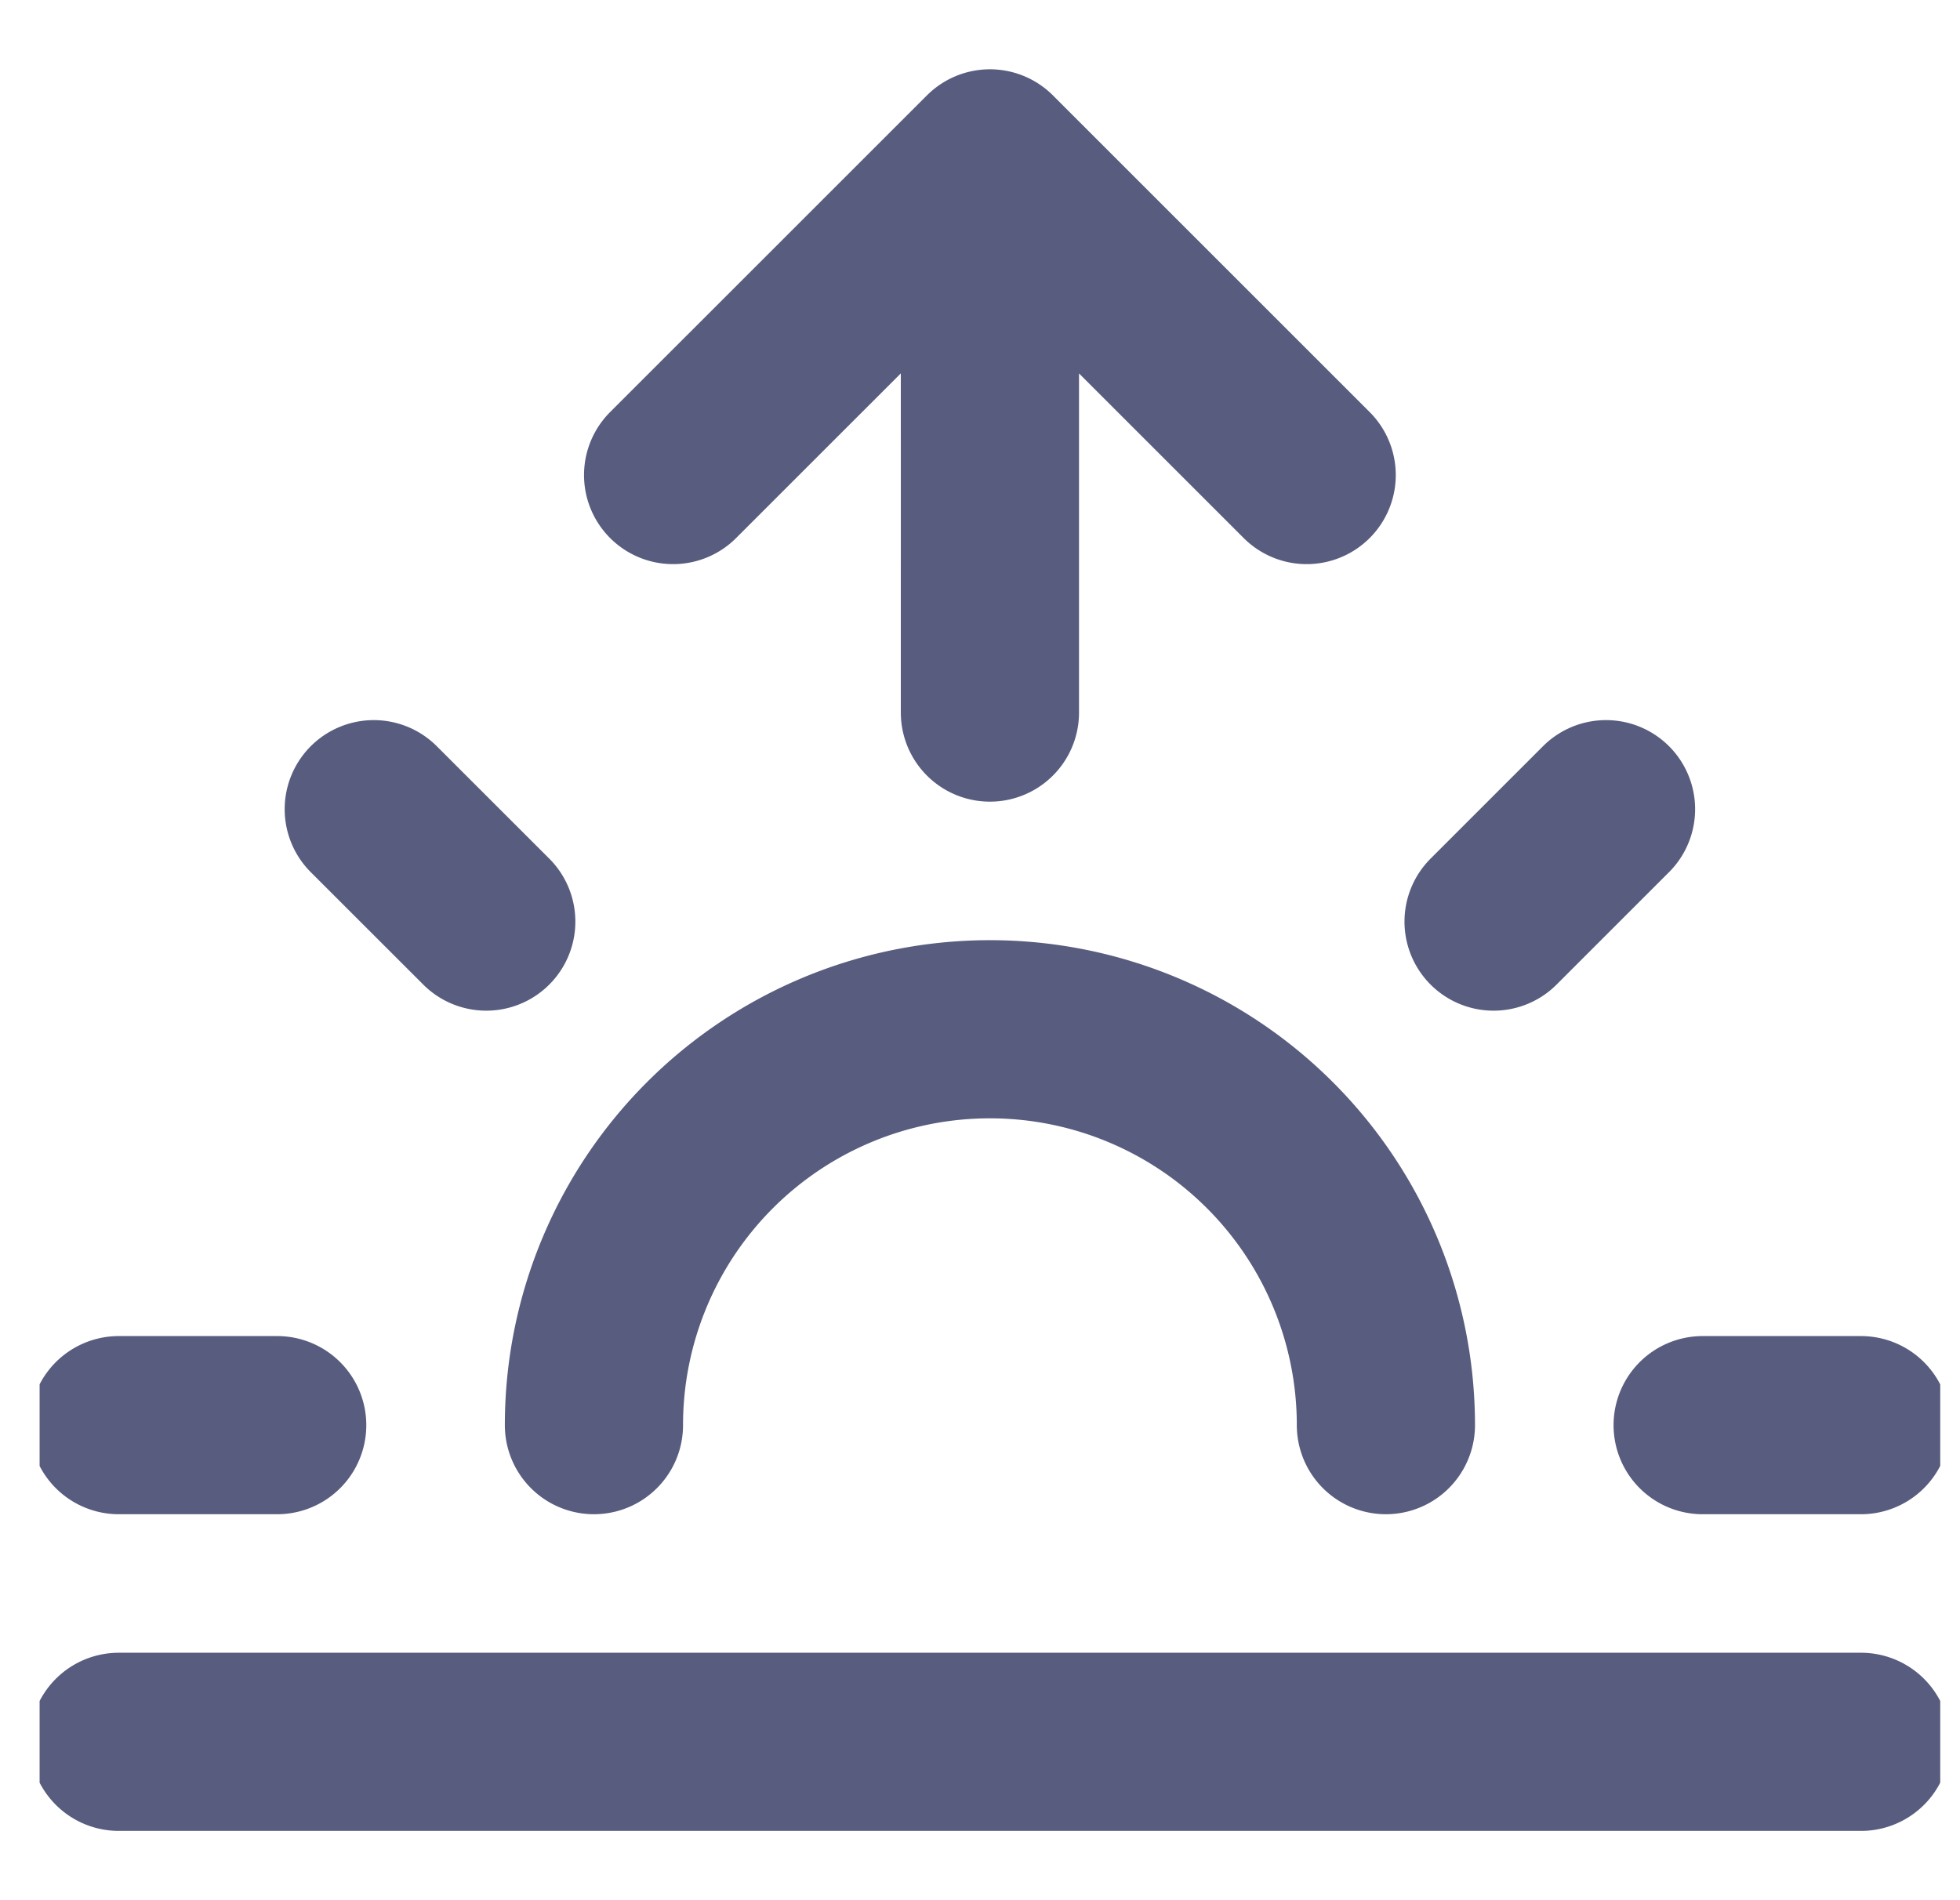 <svg xmlns="http://www.w3.org/2000/svg" width="33" height="32" fill="none"><g clip-path="url(#a)"><path stroke="#585C7E" stroke-linecap="round" stroke-linejoin="round" stroke-width="3" d="M23.334 24A6.666 6.666 0 1 0 10 24m6.667-21.333V12m0-9.333L11.333 8m5.334-5.333L22 8M6.293 13.627l1.894 1.893M2 24h2.667m24 0h2.666m-6.186-8.48 1.893-1.893m4.294 15.706H2"/></g><defs><clipPath id="a"><path fill="#fff" d="M.667 0h32v32h-32z"/></clipPath></defs></svg>